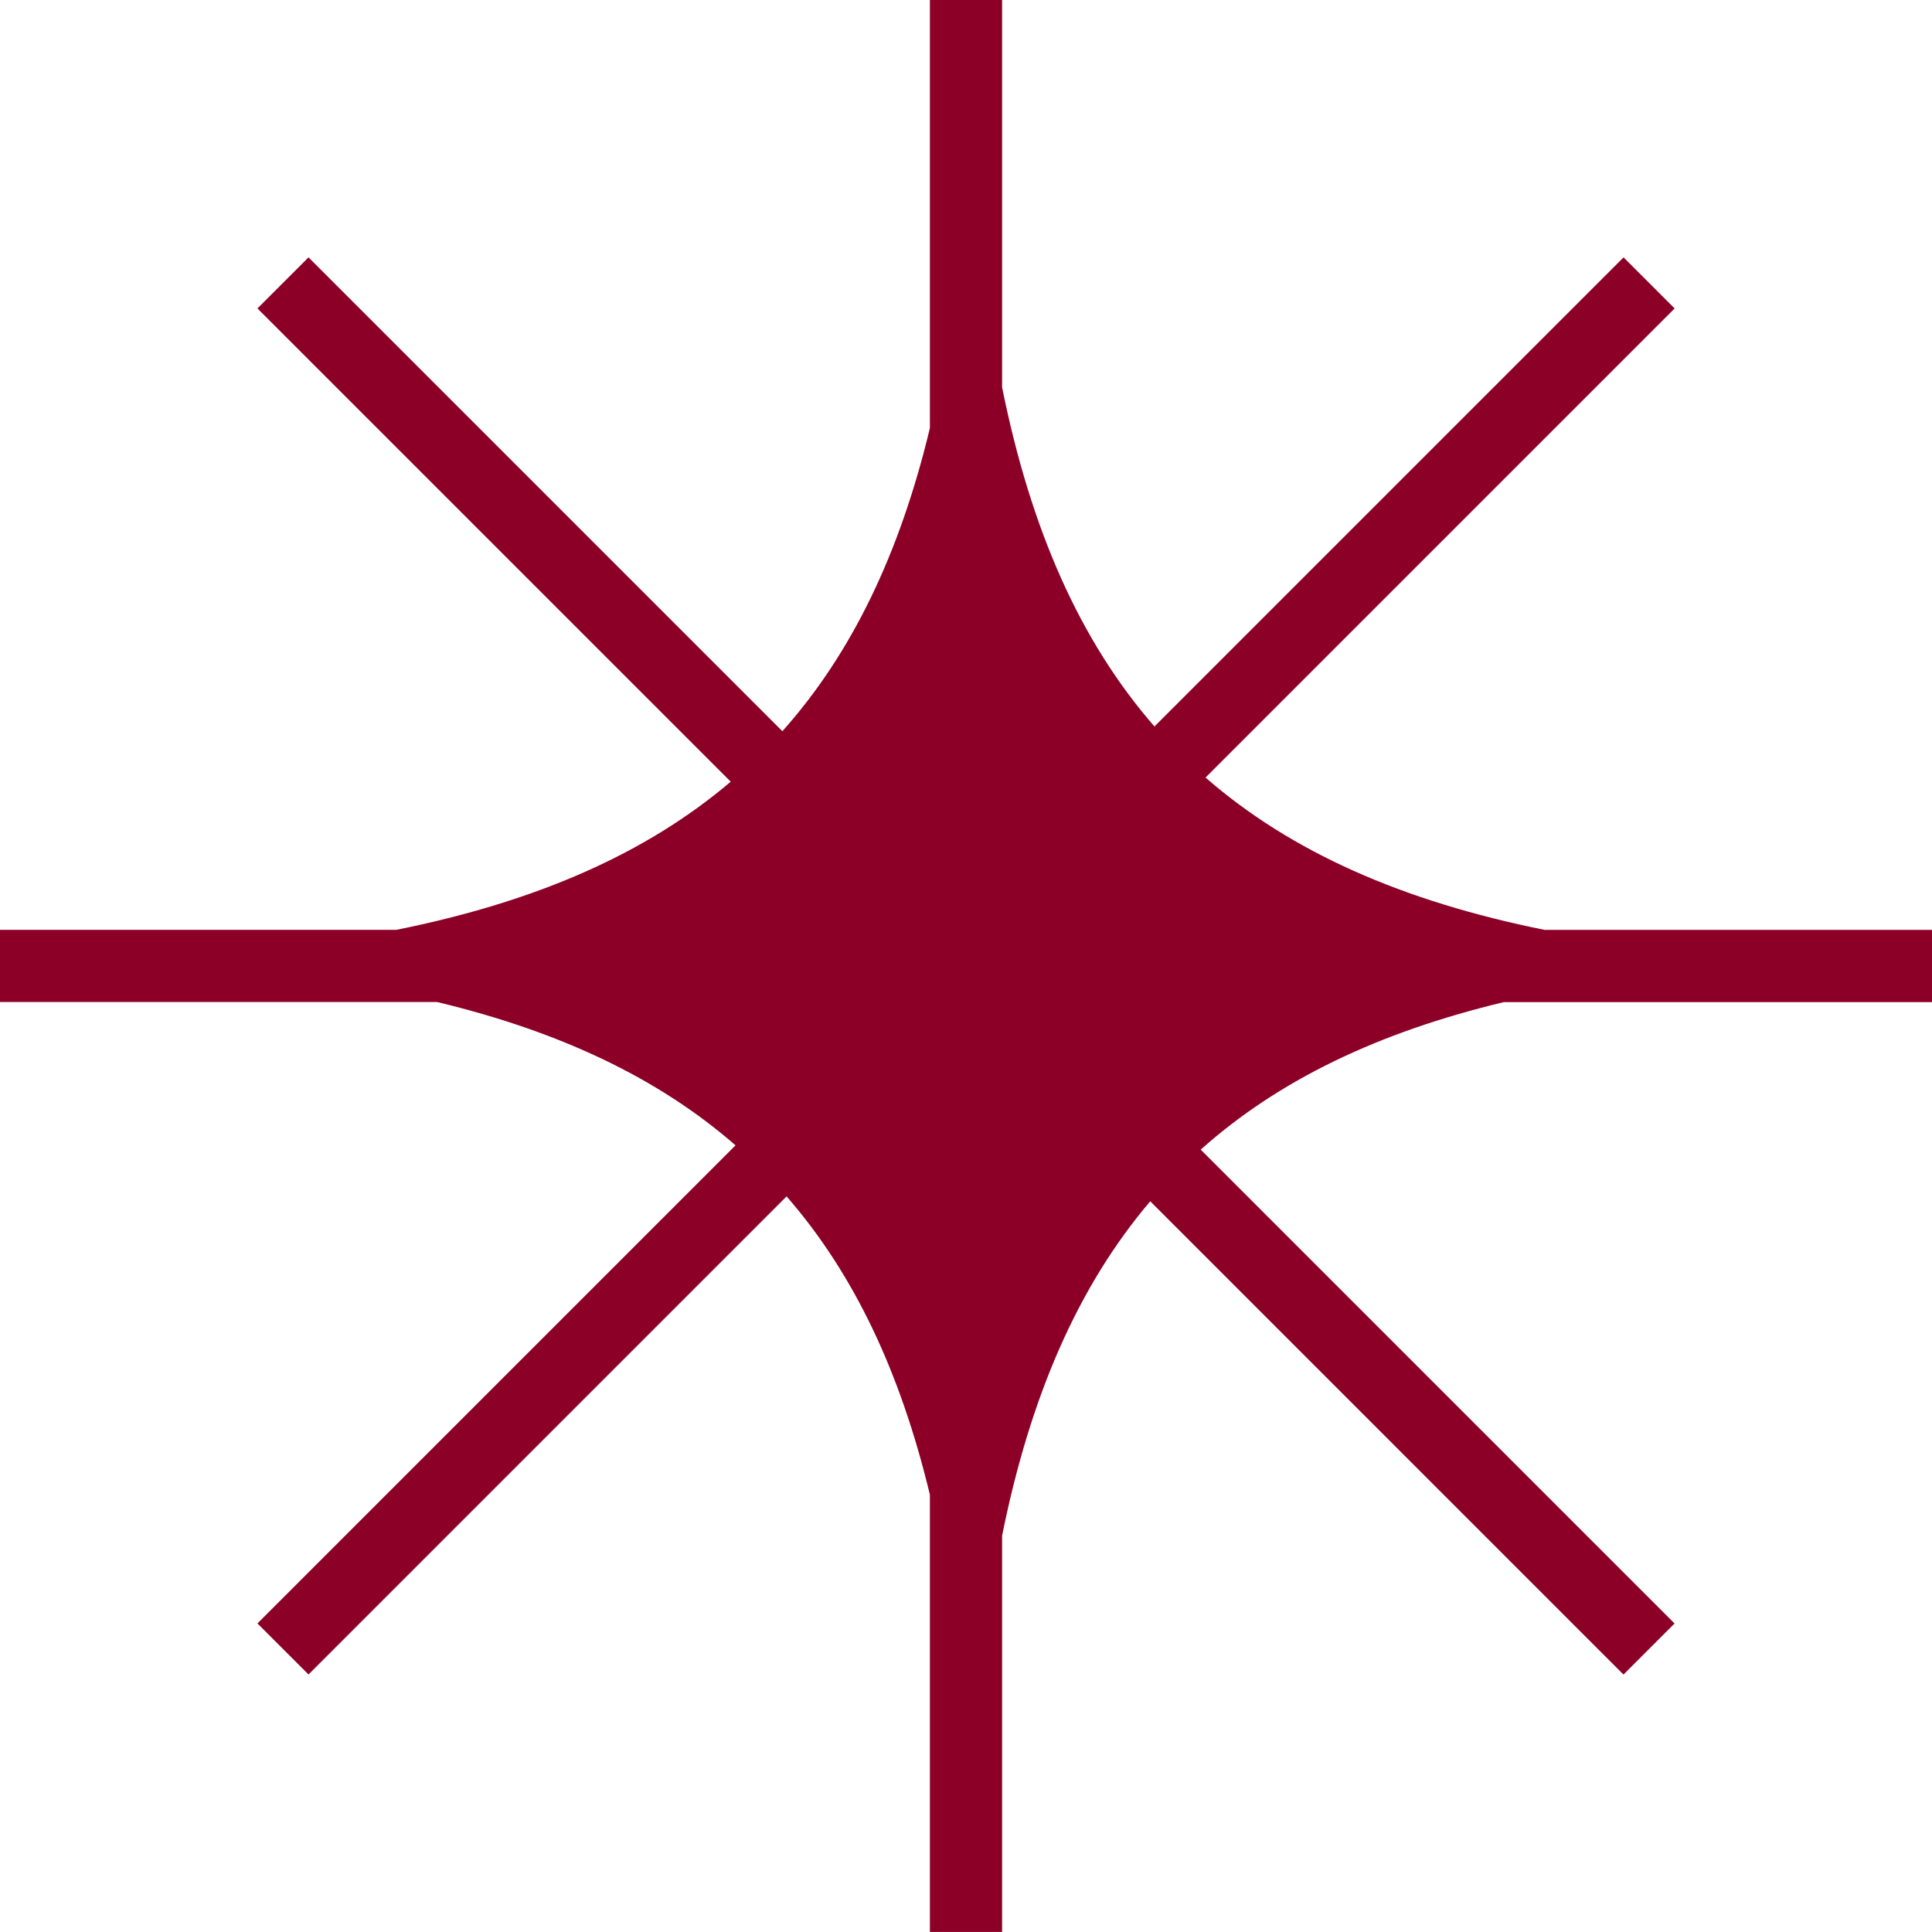 <svg width="130" height="130" viewBox="0 0 130 130" fill="none" xmlns="http://www.w3.org/2000/svg">
<g clip-path="url(#clip0_55_2319)">
<path d="M130 67.429V62.571H103.938C94.365 60.643 86.86 57.327 81.117 52.319L112.682 20.754L109.246 17.318L77.681 48.883C72.673 43.14 69.357 35.635 67.429 26.062V0H62.571V28.803C60.543 37.253 57.312 43.974 52.643 49.203L20.759 17.318L17.323 20.754L49.168 52.598C43.465 57.447 36.064 60.678 26.671 62.566H0V67.424H29.413C37.692 69.412 44.309 72.548 49.492 77.067L17.323 109.236L20.759 112.672L52.928 80.503C57.447 85.686 60.583 92.303 62.571 100.582V129.995H67.429V103.329C69.322 93.936 72.548 86.535 77.397 80.832L109.241 112.677L112.677 109.241L80.793 77.357C86.021 72.683 92.742 69.457 101.192 67.429H129.995H130Z" fill="#8C0027"/>
</g>
<defs>
<clipPath id="clip0_55_2319">
<rect width="130" height="130" fill="white"/>
</clipPath>
</defs>
</svg>

